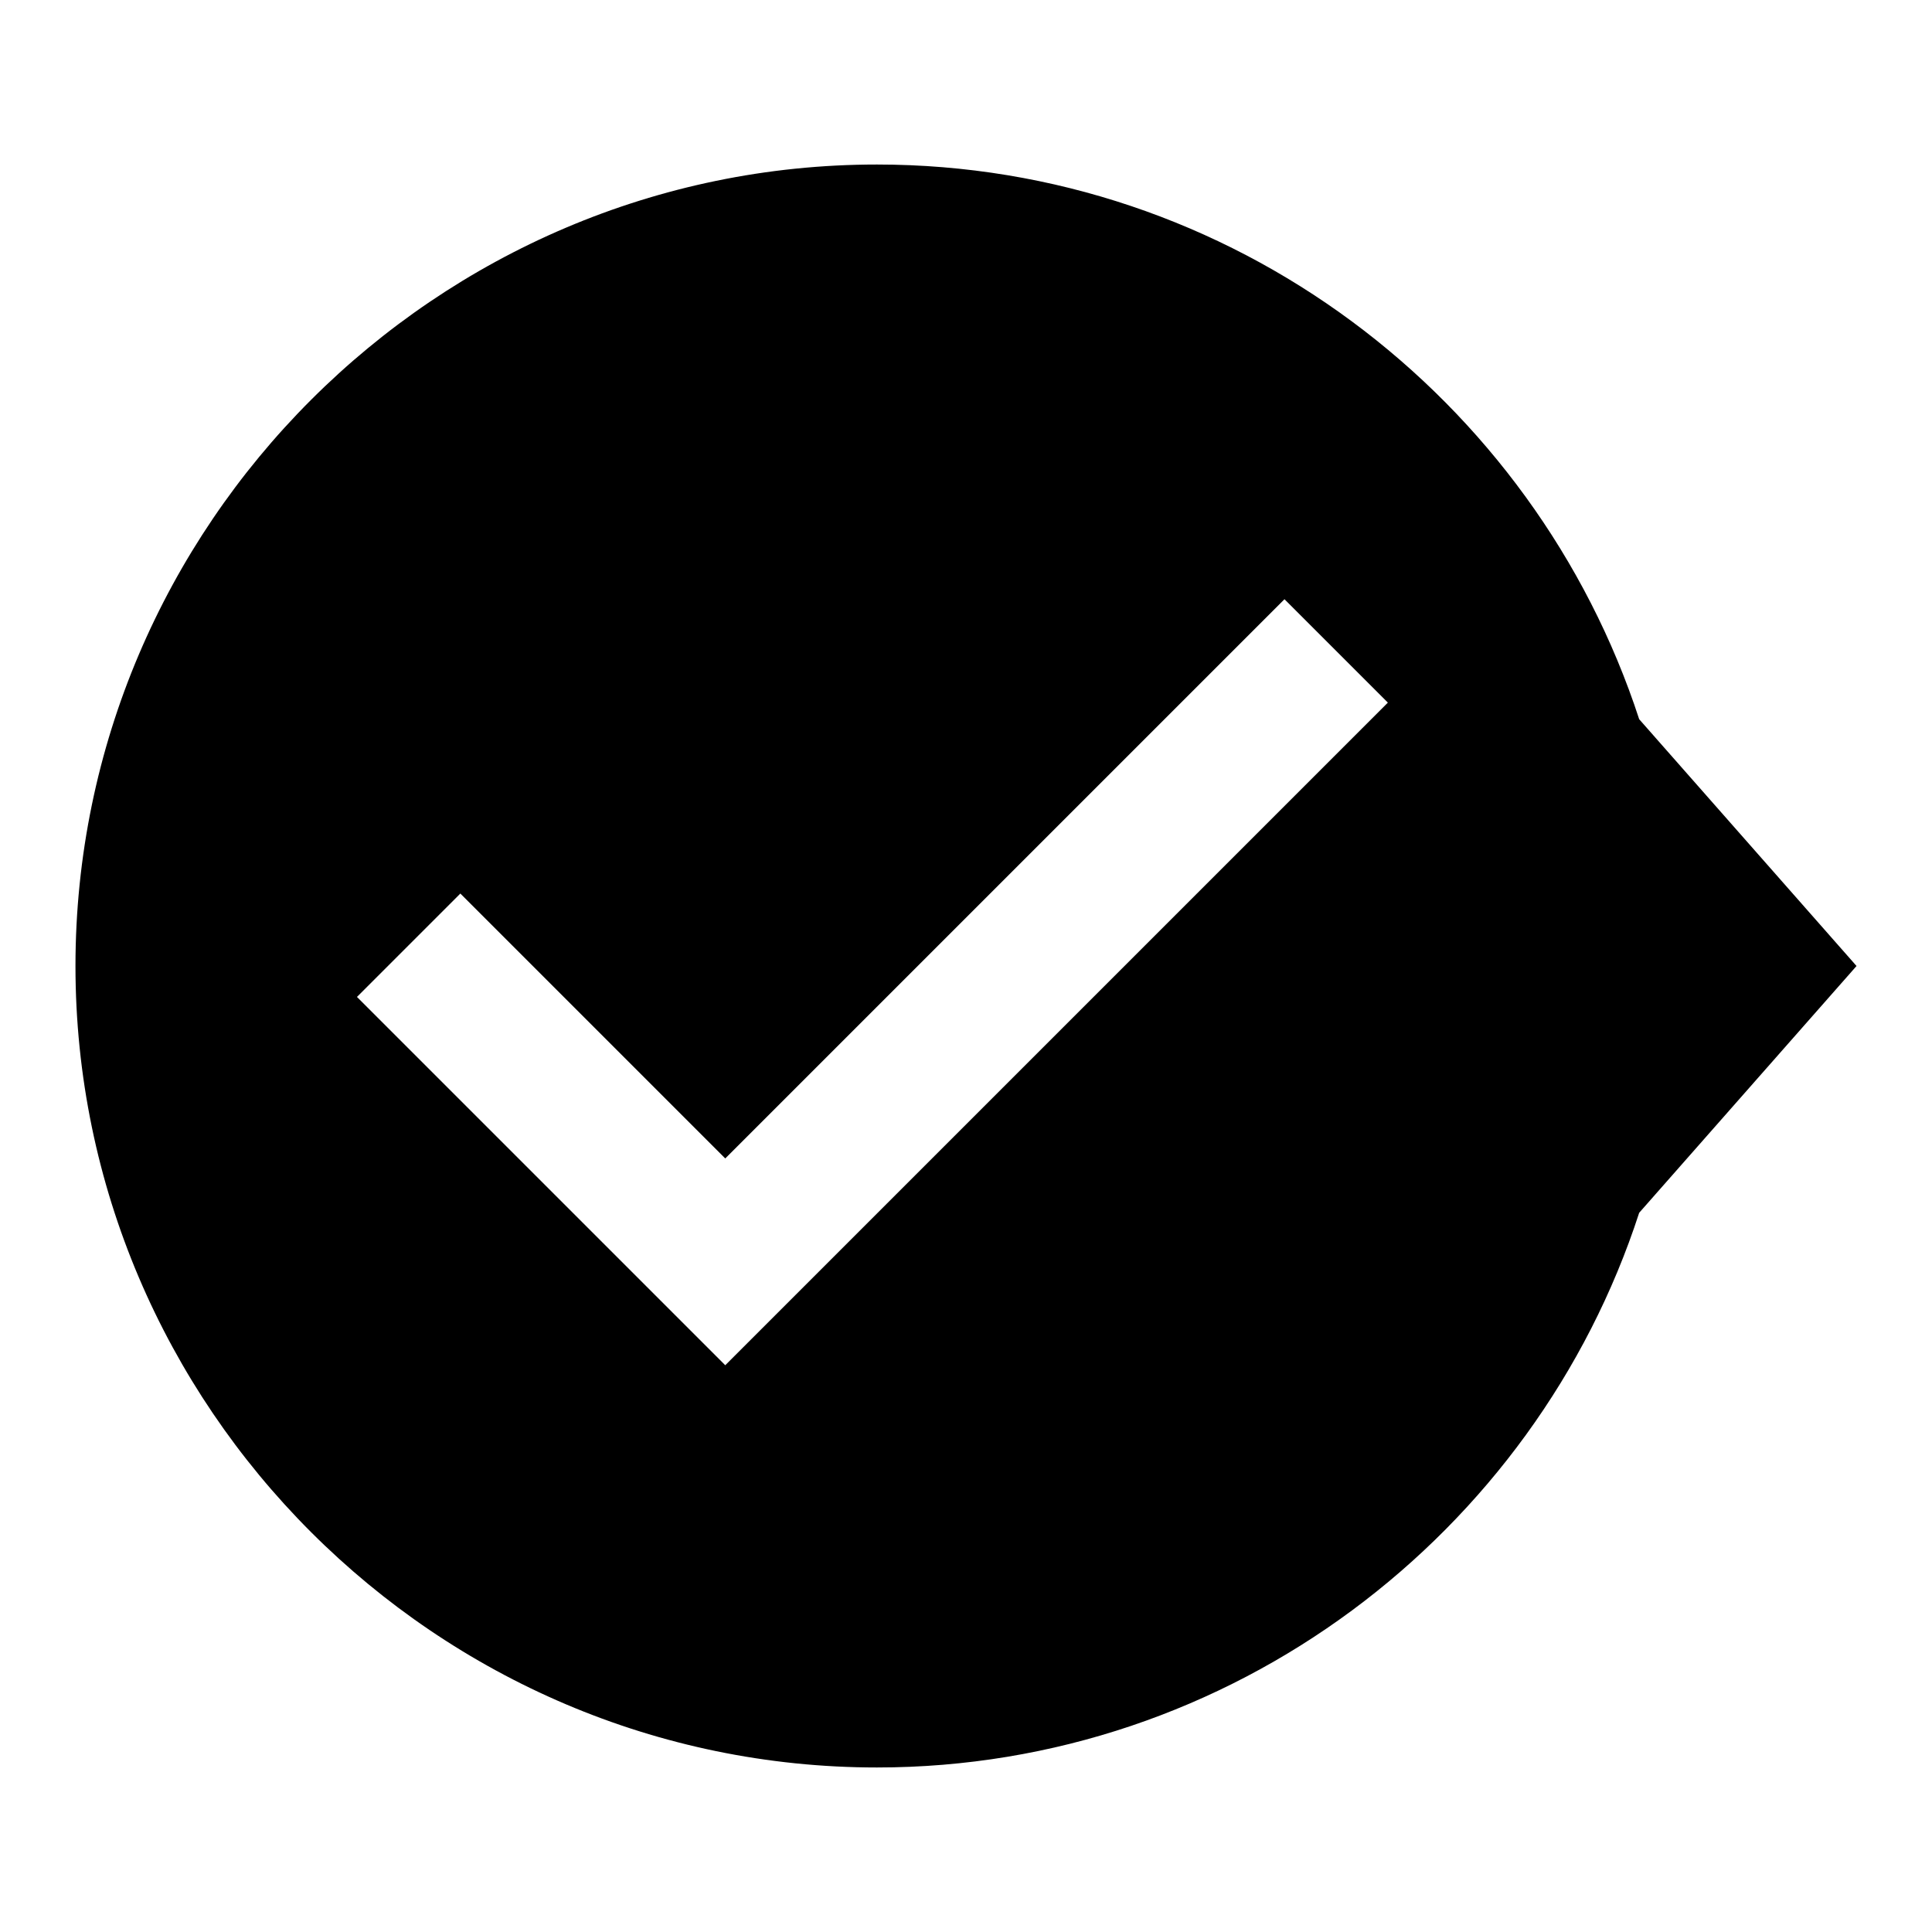 <?xml version="1.0" encoding="utf-8"?>
<!-- Svg Vector Icons : http://www.onlinewebfonts.com/icon -->
<!DOCTYPE svg PUBLIC "-//W3C//DTD SVG 1.1//EN" "http://www.w3.org/Graphics/SVG/1.1/DTD/svg11.dtd">
<svg version="1.1" xmlns="http://www.w3.org/2000/svg" xmlns:xlink="http://www.w3.org/1999/xlink" x="0px" y="0px" viewBox="0 0 256 256" enable-background="new 0 0 256 256" xml:space="preserve">
<g><g><path fill="#000000" d="M246,128l-28.8-32.7c-13.9-42.6-54-73.5-101-73.5C57.8,21.8,10,69.6,10,128c0,58.4,47.8,106.2,106.2,106.2c47,0,87.2-31,101-73.5L246,128z M96.1,180.9l-48.8-48.8L61,118.4l35.1,35.1l74.1-74.1l13.7,13.7L96.1,180.9z"/></g></g>
</svg>